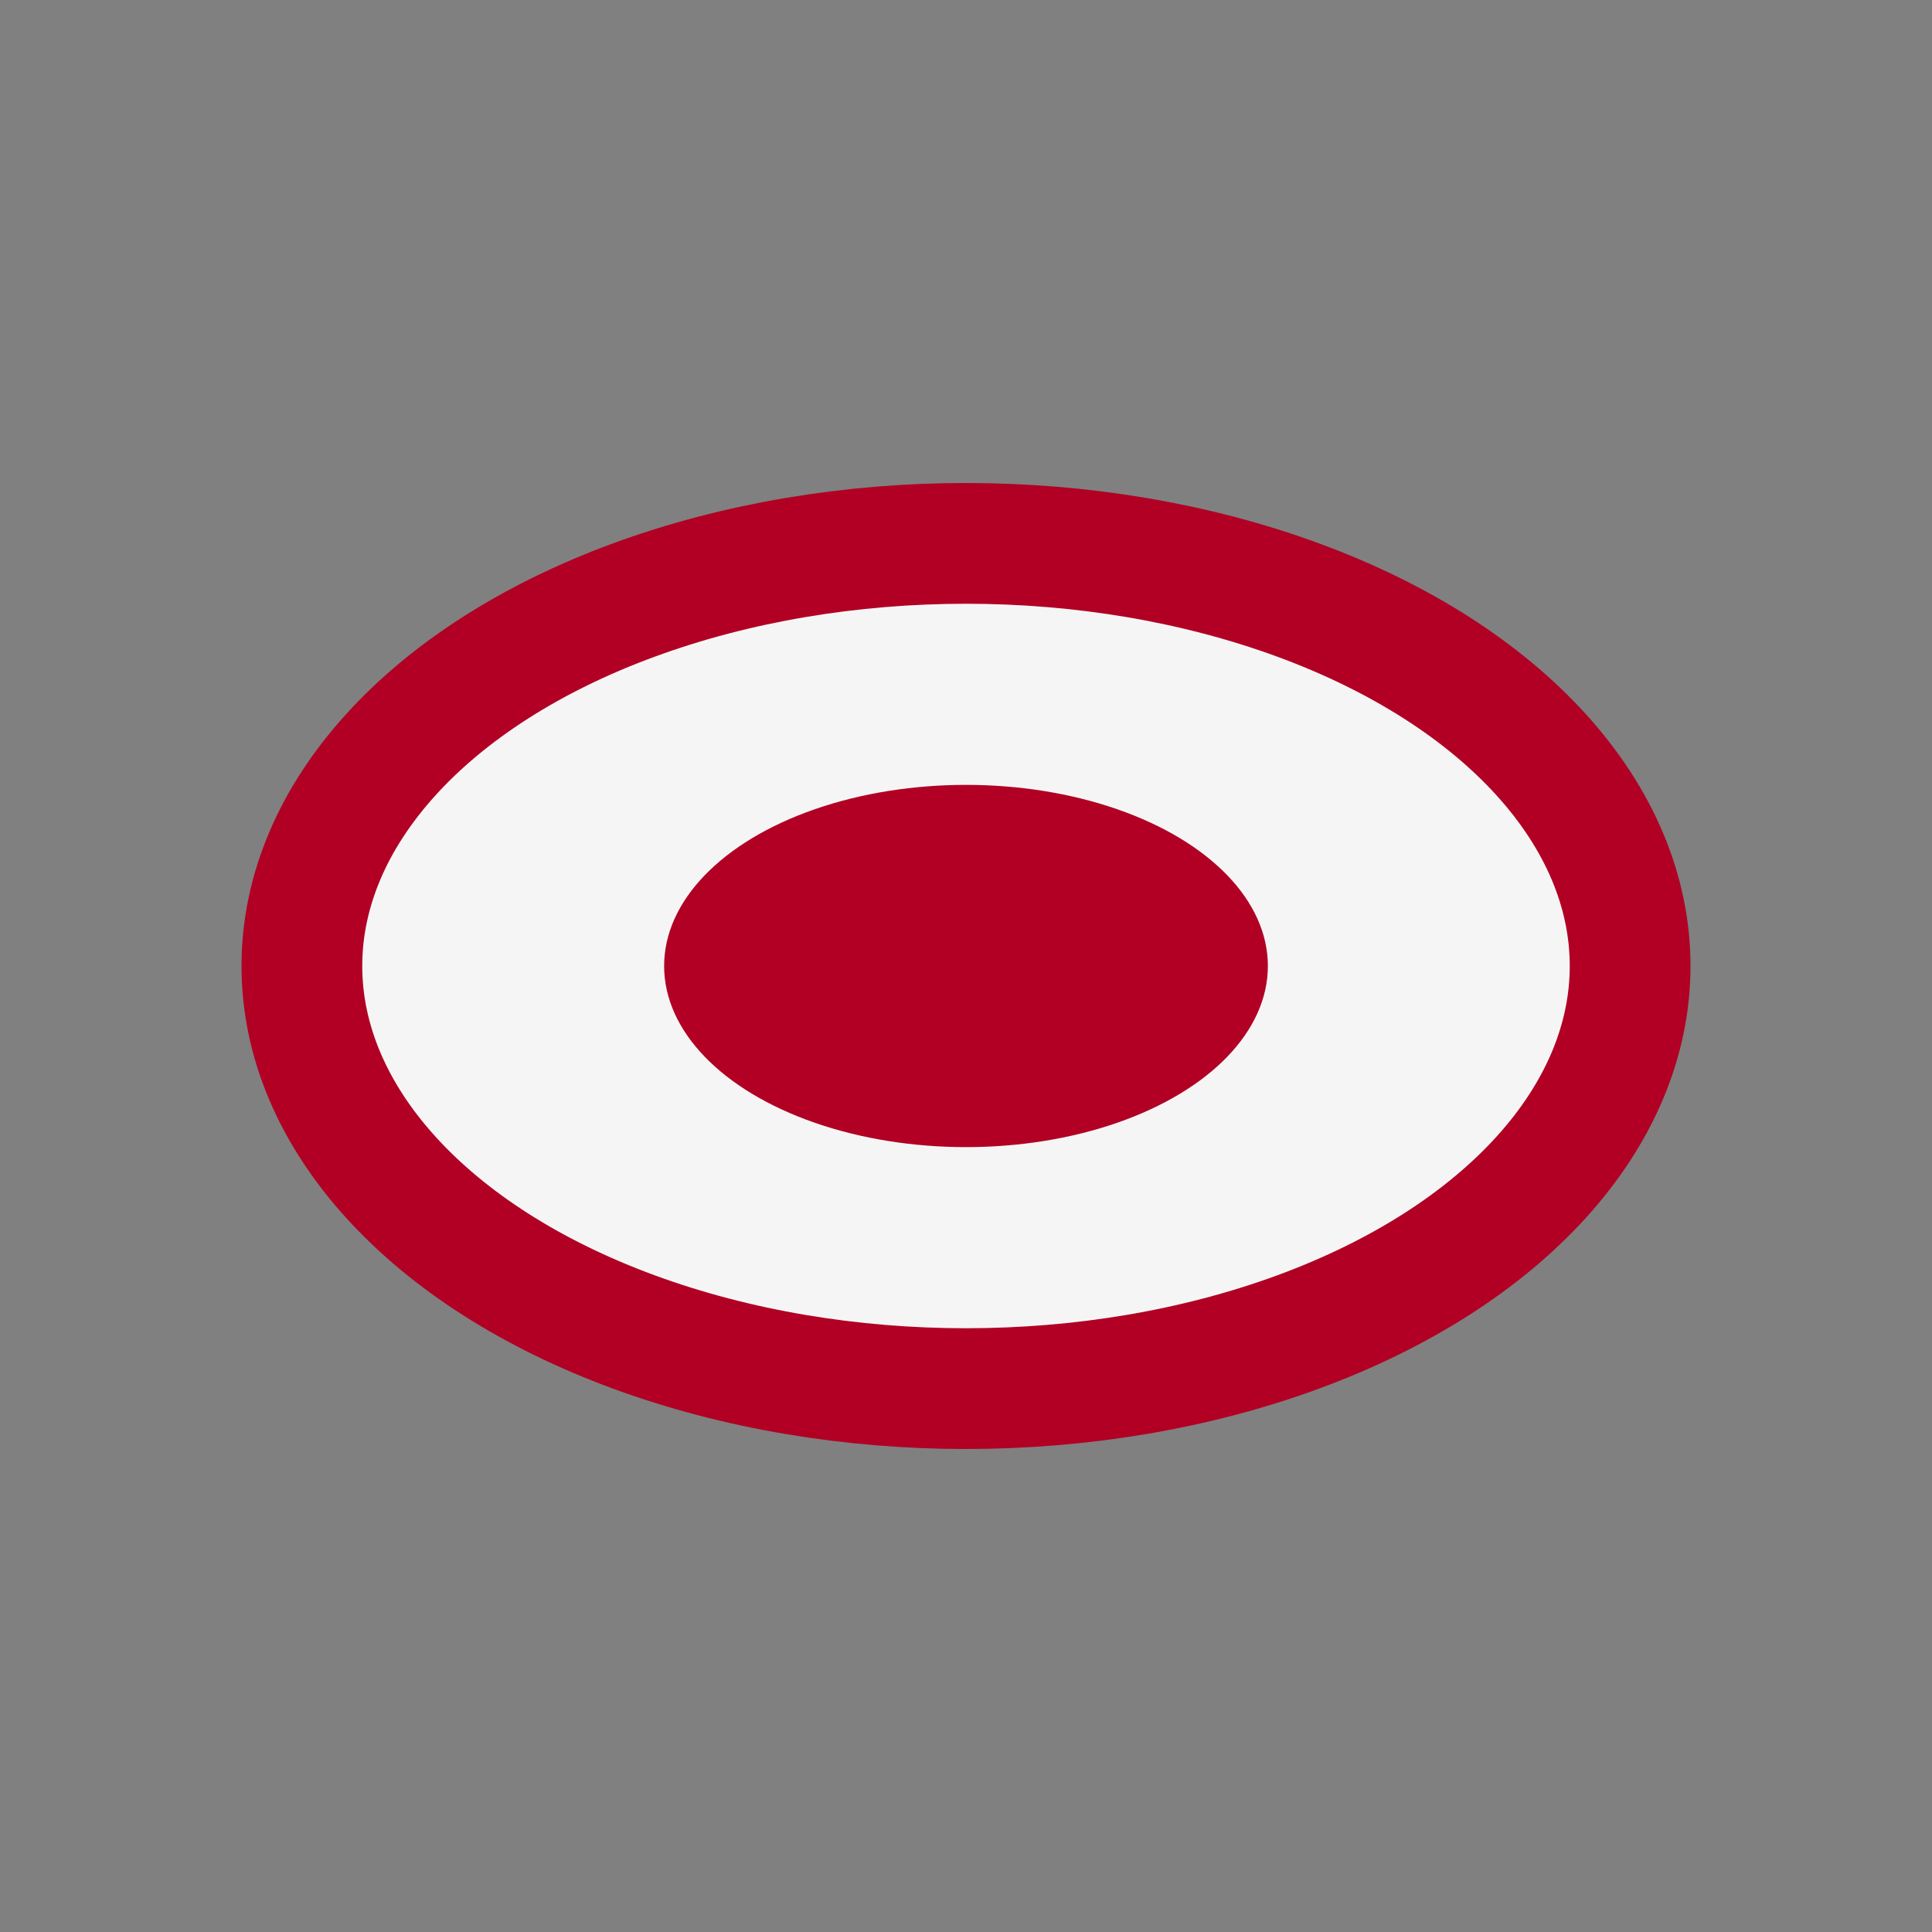 <?xml version="1.0" encoding="UTF-8"?>
<svg xmlns="http://www.w3.org/2000/svg" width="32" height="32" viewBox="0 0 32 32"><rect x="0" y="0" width="32" height="32" fill="#808080" stroke="none"/><ellipse cx="16" cy="16" rx="11" ry="7" fill="#F5F5F5" stroke="#B10024" stroke-width="2"/><ellipse cx="16" cy="16" rx="5" ry="3" fill="#B10024"/></svg>